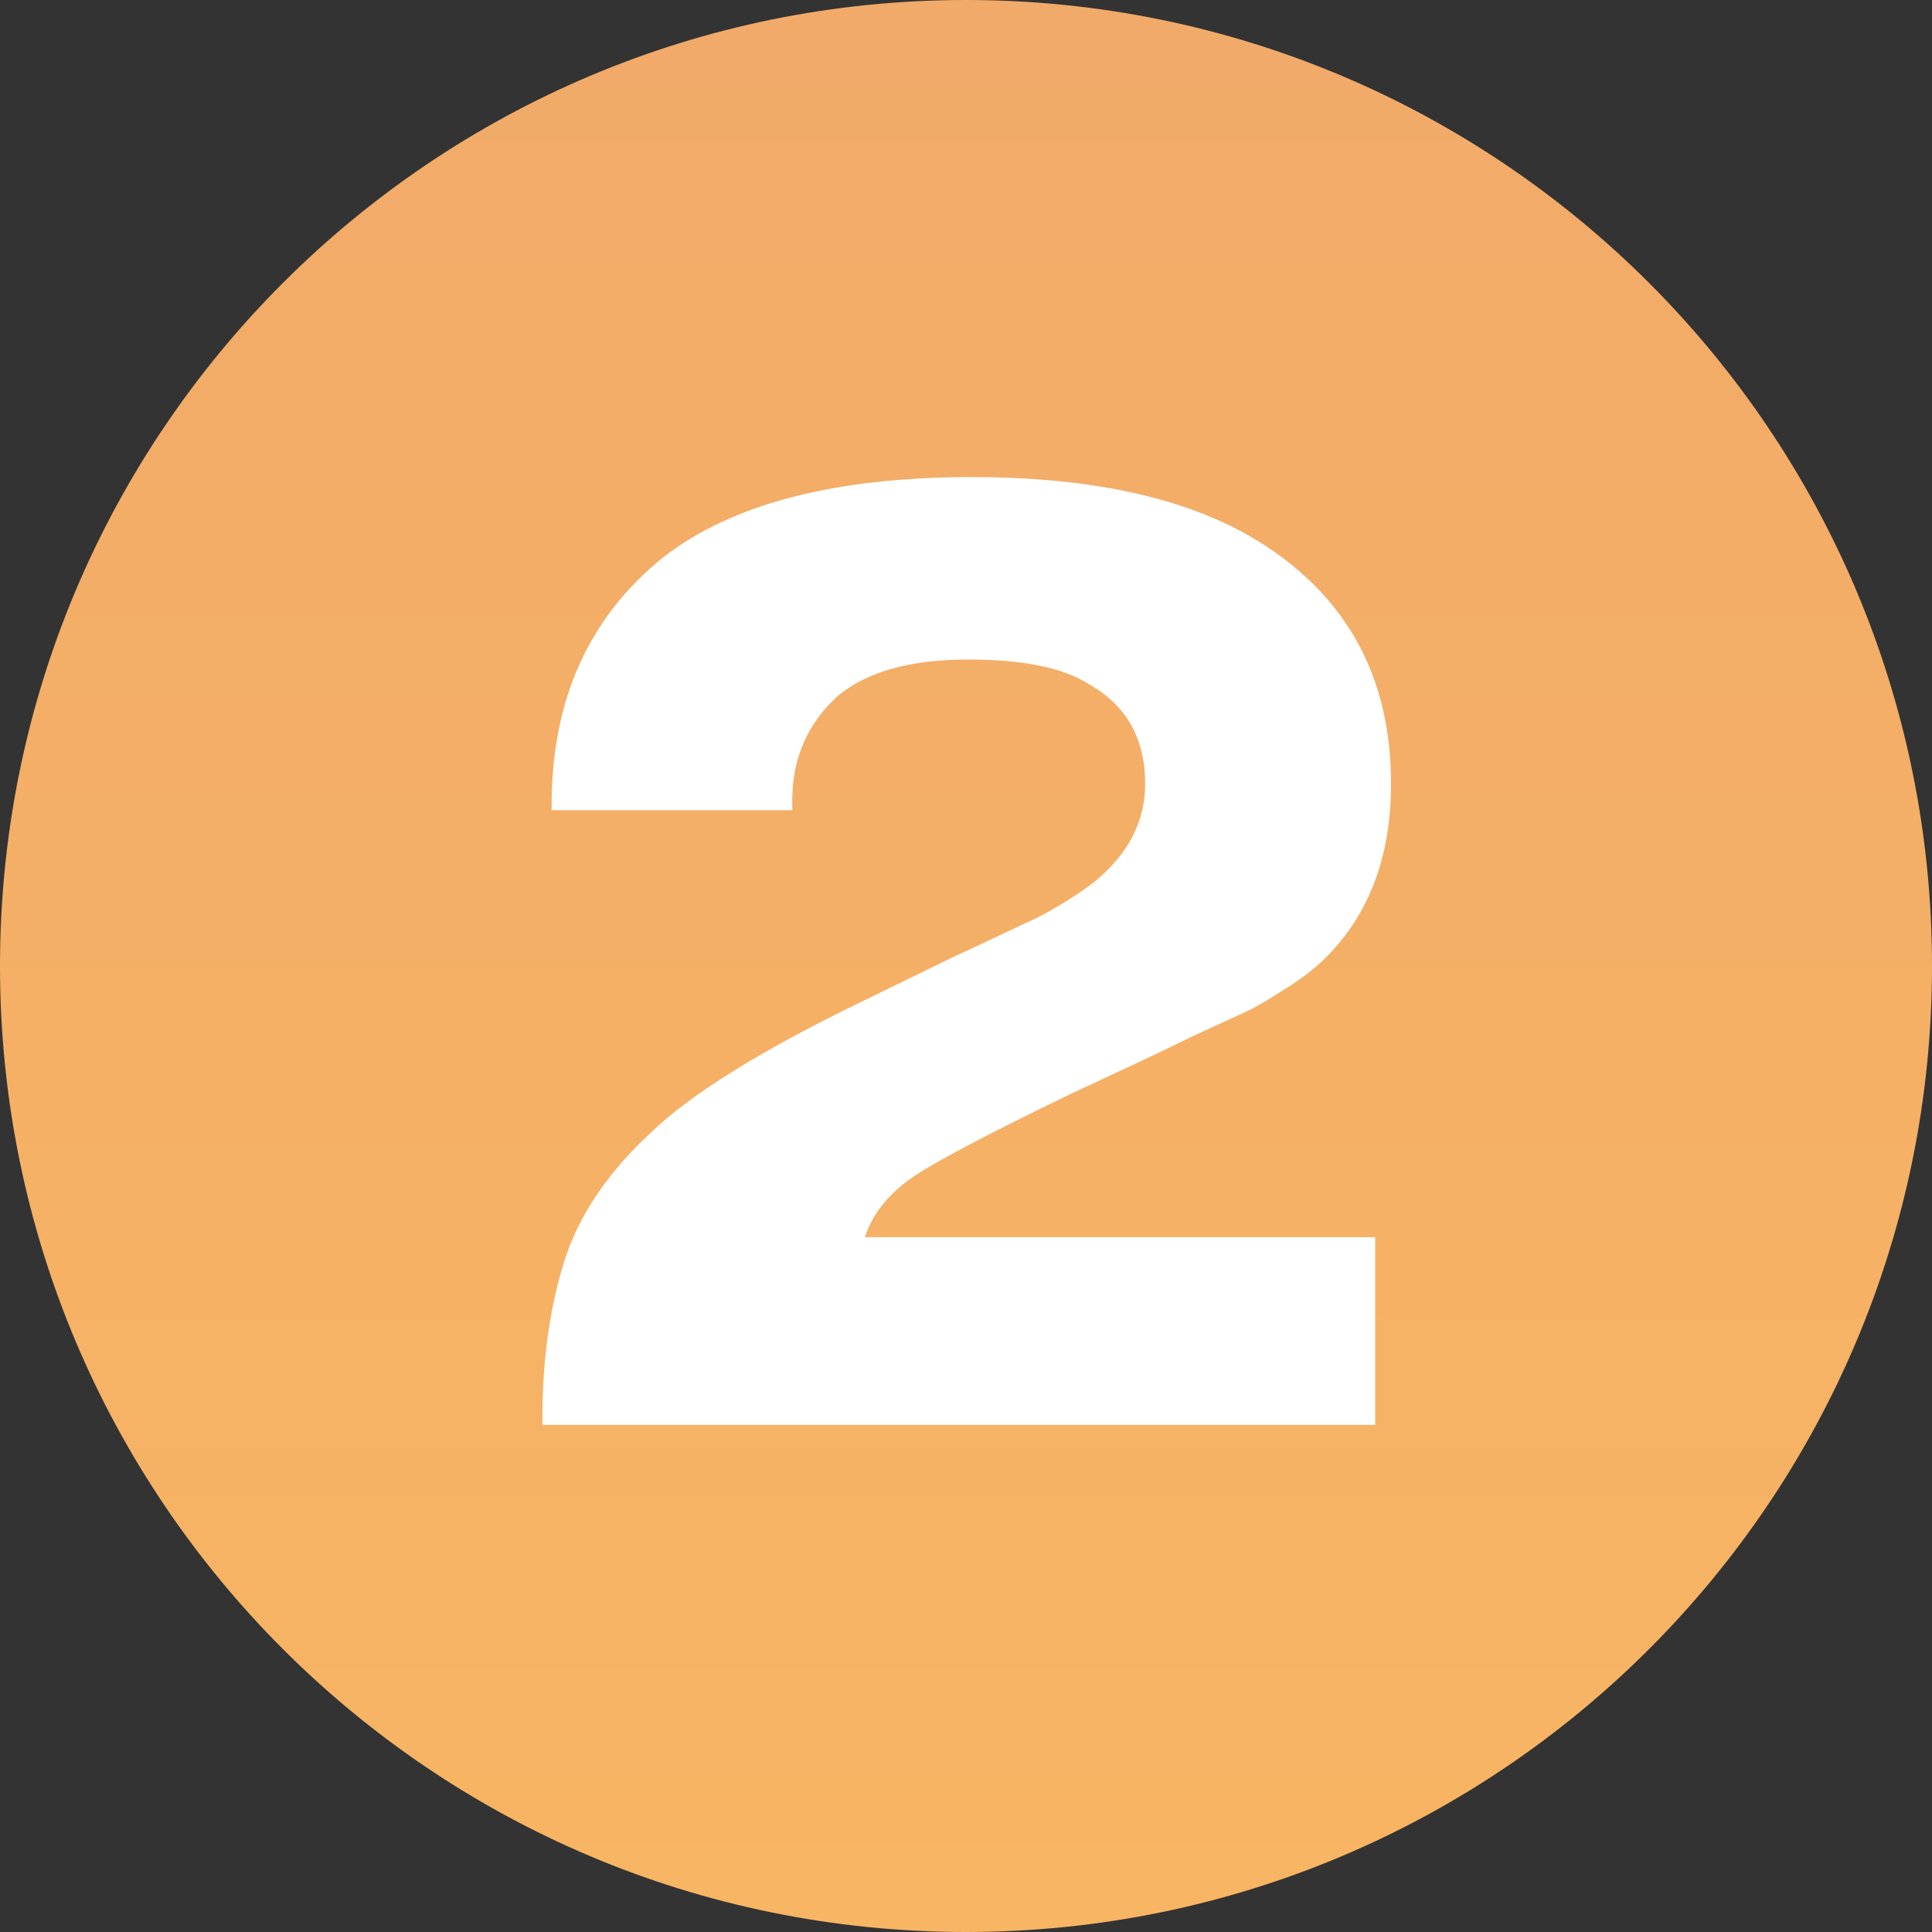 <?xml version="1.0" encoding="UTF-8"?> <svg xmlns="http://www.w3.org/2000/svg" width="19" height="19" viewBox="0 0 19 19" fill="none"><rect x="0" y="0" width="19" height="19" fill="#333333" stroke="none"/> <path d="M19 9.5C19 14.747 14.747 19 9.5 19C4.253 19 0 14.747 0 9.5C0 4.253 4.253 0 9.5 0C14.747 0 19 4.253 19 9.5Z" fill="url(#paint0_linear_297_417)"></path> <path d="M13.524 12.167V14.013H5.334V13.948C5.334 13.385 5.404 12.878 5.542 12.427C5.681 11.968 5.971 11.534 6.413 11.127C6.795 10.763 7.453 10.351 8.389 9.892L9.403 9.398C9.481 9.363 9.611 9.303 9.793 9.216C9.975 9.129 10.105 9.069 10.183 9.034C10.27 8.991 10.37 8.934 10.482 8.865C10.595 8.796 10.695 8.726 10.781 8.657C11.102 8.388 11.262 8.072 11.262 7.708C11.262 7.266 11.08 6.941 10.716 6.733C10.465 6.568 10.066 6.486 9.52 6.486C8.948 6.486 8.519 6.607 8.233 6.85C7.939 7.119 7.791 7.461 7.791 7.877V7.968H5.425V7.916C5.425 6.885 5.789 6.074 6.517 5.485C7.193 4.956 8.207 4.692 9.559 4.692C10.842 4.692 11.83 4.935 12.523 5.42C13.295 5.957 13.68 6.72 13.68 7.708C13.68 8.445 13.451 9.03 12.991 9.463C12.887 9.558 12.757 9.654 12.601 9.749C12.454 9.844 12.333 9.914 12.237 9.957C12.142 10 11.982 10.074 11.756 10.178C11.54 10.282 11.405 10.347 11.353 10.373L10.547 10.75C9.793 11.114 9.286 11.378 9.026 11.543C8.758 11.716 8.584 11.924 8.506 12.167H13.524Z" fill="white"></path> <defs> <linearGradient id="paint0_linear_297_417" x1="10" y1="0.013" x2="10" y2="19.013" gradientUnits="userSpaceOnUse"> <stop stop-color="#F1AA69"></stop> <stop offset="1" stop-color="#F8B563"></stop> </linearGradient> </defs> </svg> 